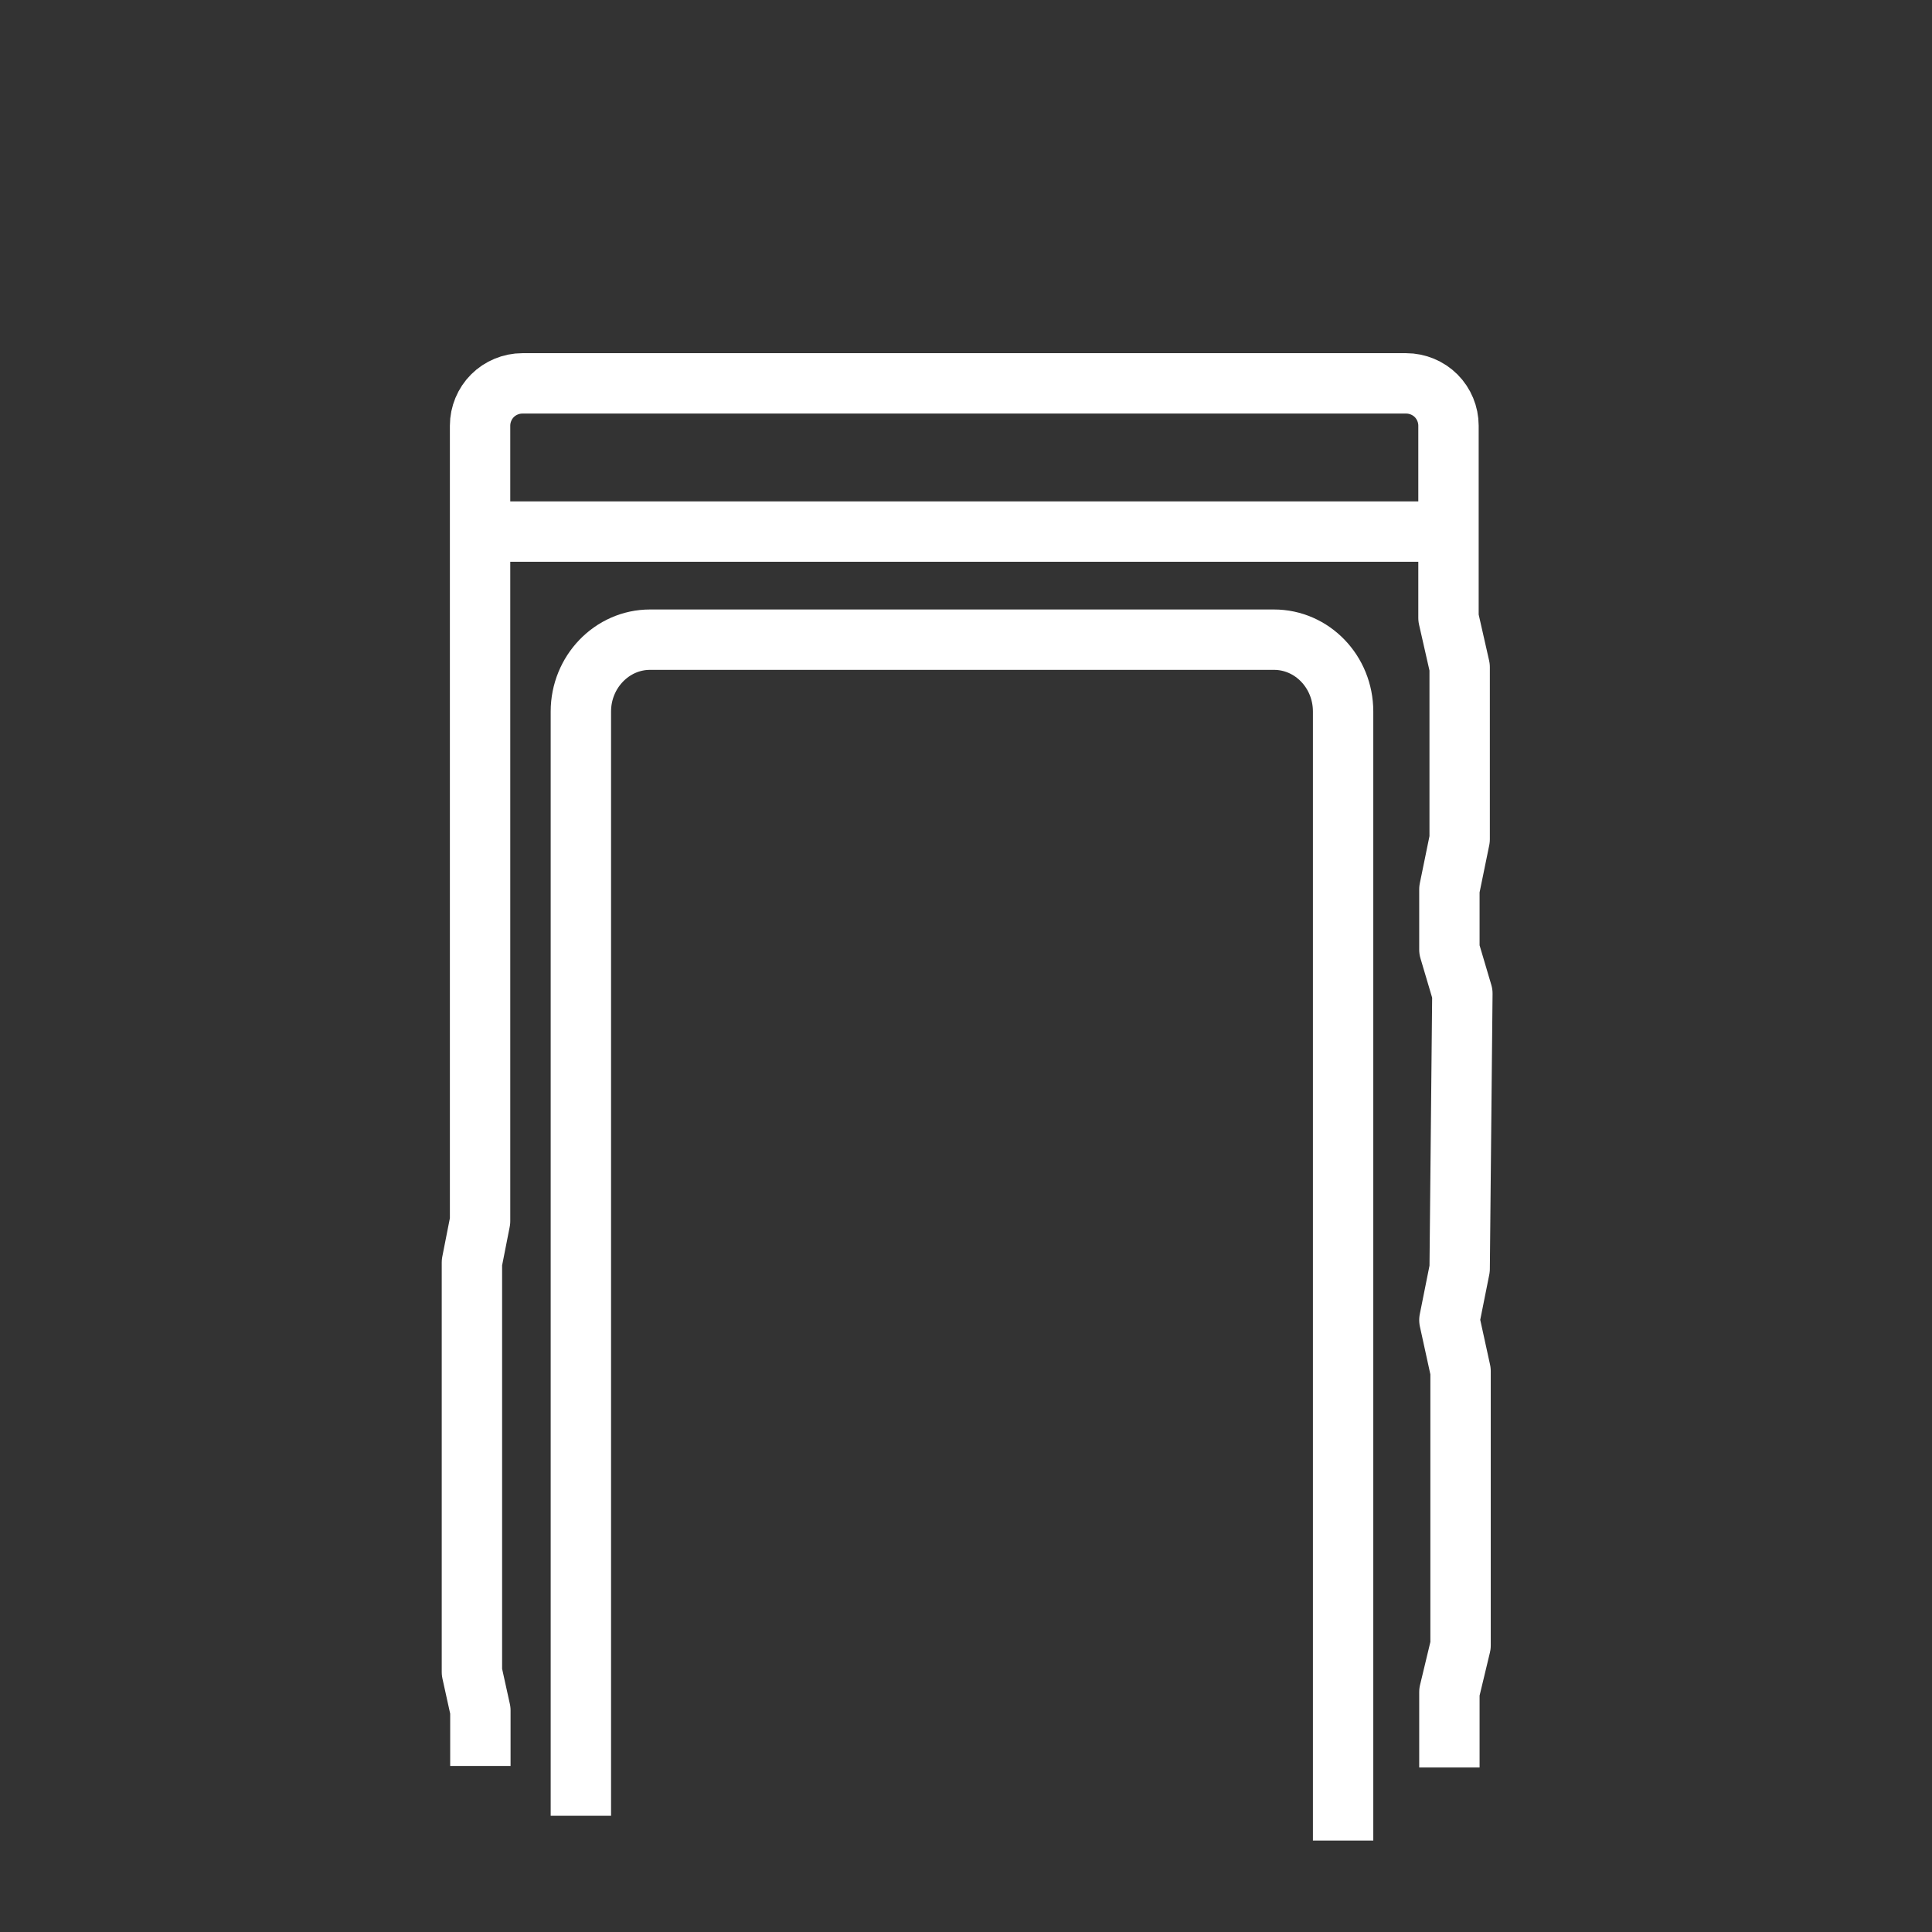 <svg xmlns:xlink="http://www.w3.org/1999/xlink" xmlns="http://www.w3.org/2000/svg" width="64" height="64" viewBox="0 0 64 64" fill="none">
<rect x="0" y="0" width="64" height="64" fill="#333333" stroke="none"/>
<g clip-path="url(#clip0_5848_659)">
<path d="M15.913 58.5V56.66L15.633 55.39V41.82L15.903 40.45V14.1C15.903 13.73 16.053 13.37 16.313 13.11C16.573 12.85 16.933 12.7 17.303 12.7H46.583C46.953 12.7 47.313 12.85 47.573 13.11C47.833 13.37 47.983 13.73 47.983 14.1V20.47L48.353 22.1V27.8L48.013 29.46V31.46L48.443 32.91L48.353 42.03L48.013 43.73L48.383 45.42V54.51L48.013 56.05V58.55" stroke="white" stroke-width="2" stroke-linejoin="round"/>
<path d="M15.945 17.61H47.945" stroke="white" stroke-width="2" stroke-linecap="round" stroke-linejoin="round"/>
<path d="M44.492 60.97V23.57C44.492 22.25 43.462 21.19 42.202 21.19H21.532C20.272 21.19 19.242 22.26 19.242 23.57V60.15" stroke="white" stroke-width="2" stroke-linejoin="round"/>
</g>
<defs>
<clipPath id="clip0_5848_659">
<rect width="64" height="64" fill="white"/>
</clipPath>
</defs>
</svg>